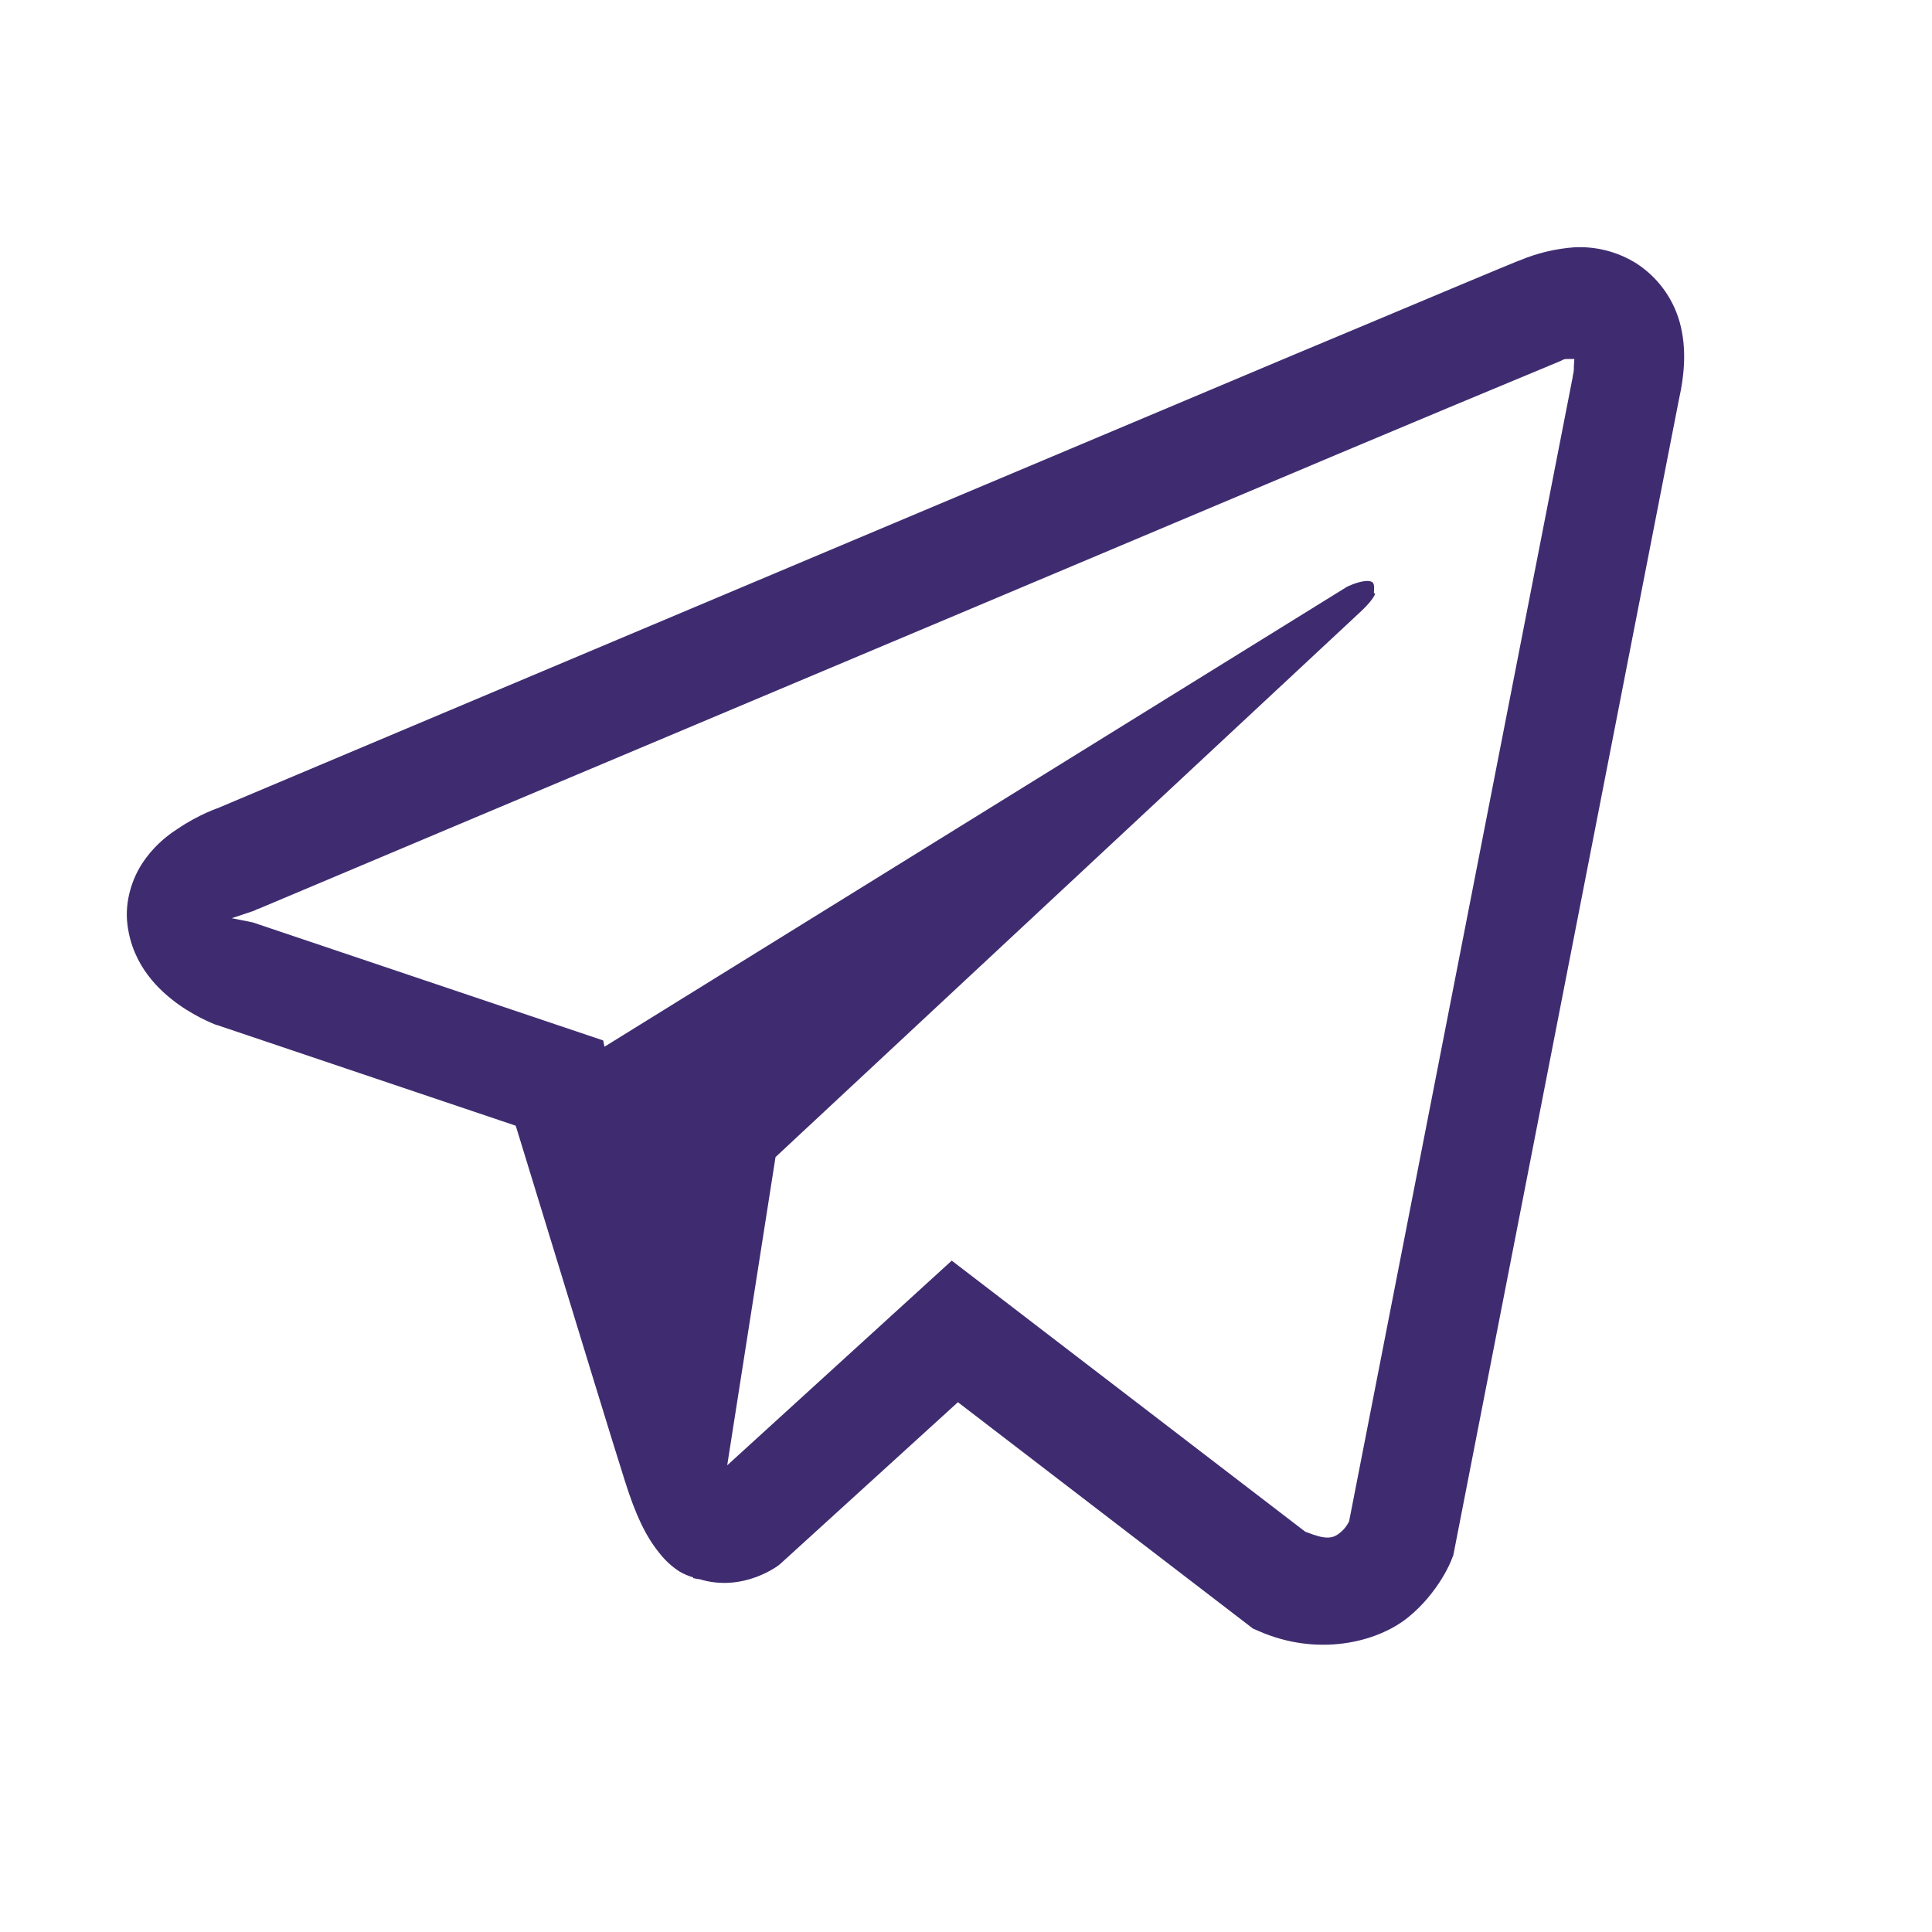 <?xml version="1.0" encoding="UTF-8"?> <svg xmlns="http://www.w3.org/2000/svg" width="32" height="32" viewBox="0 0 32 32" fill="none"> <path d="M11.515 26.247C11.493 26.243 11.475 26.24 11.453 26.234L11.45 26.234C11.473 26.239 11.492 26.243 11.515 26.247Z" fill="#3F2C70"></path> <path fill-rule="evenodd" clip-rule="evenodd" d="M4.257 15.172L4.247 15.177C4.25 15.175 4.254 15.174 4.257 15.172ZM4.247 15.177L4.244 15.178Z" fill="#3F2C70"></path> <path d="M22.25 25.164C22.248 25.168 22.246 25.172 22.243 25.176L22.25 25.164Z" fill="#3F2C70"></path> <path d="M25.922 6.053C25.914 6.058 25.901 6.066 25.868 6.079L25.867 6.079C25.901 6.066 25.914 6.058 25.922 6.053Z" fill="#3F2C70"></path> <path fill-rule="evenodd" clip-rule="evenodd" d="M20.852 27.017L20.754 26.975L15.866 23.225L12.923 25.904L12.892 25.929L12.891 25.93L12.887 25.933C12.885 25.934 12.882 25.936 12.879 25.939C12.876 25.941 12.872 25.943 12.868 25.946C12.852 25.957 12.826 25.974 12.793 25.993C12.727 26.032 12.631 26.082 12.512 26.125C12.274 26.211 11.949 26.267 11.588 26.157L11.57 26.155C11.527 26.148 11.506 26.145 11.479 26.138L11.482 26.127C11.404 26.104 11.329 26.072 11.259 26.032C11.122 25.945 11.007 25.836 10.908 25.706L10.906 25.704C10.698 25.443 10.528 25.097 10.35 24.529C10.159 23.929 9.594 22.081 9.143 20.605C8.87 19.715 8.639 18.959 8.557 18.693L8.541 18.645L3.595 16.978H3.588C3.579 16.975 3.567 16.97 3.552 16.964C3.518 16.95 3.468 16.929 3.409 16.901C3.289 16.844 3.128 16.758 2.964 16.642C2.637 16.409 2.196 15.998 2.111 15.316C2.06 14.919 2.198 14.53 2.372 14.276C2.519 14.06 2.709 13.877 2.929 13.737L2.932 13.735C3.113 13.61 3.291 13.519 3.424 13.459C3.49 13.43 3.545 13.408 3.583 13.393L3.583 13.394L3.645 13.37L3.645 13.369L6.852 12.017C8.816 11.189 11.441 10.082 14.09 8.967L21.472 5.858L22.53 5.415C23.957 4.816 24.893 4.423 25.152 4.319H25.157L25.176 4.311C25.462 4.191 25.767 4.119 26.076 4.096C26.43 4.078 26.782 4.167 27.085 4.351C27.445 4.577 27.708 4.93 27.822 5.34C27.933 5.747 27.909 6.171 27.805 6.634L24.072 25.757L24.04 25.839L24.039 25.841L24.038 25.844L24.031 25.861C24.025 25.876 24.015 25.898 24.002 25.926C23.975 25.983 23.933 26.063 23.875 26.157C23.758 26.344 23.577 26.584 23.317 26.793C22.806 27.204 21.825 27.444 20.852 27.017ZM26.069 6.052L26.076 5.946L25.968 5.946C25.955 5.946 25.942 5.946 25.93 5.947C25.911 5.949 25.895 5.954 25.879 5.963L25.874 5.965L25.869 5.968L25.863 5.972C25.858 5.974 25.849 5.979 25.831 5.986L25.829 5.987C24.608 6.494 23.387 7.004 22.168 7.517C21.922 7.621 21.667 7.729 21.405 7.839C19.758 8.534 17.807 9.356 15.82 10.193L14.789 10.627C12.141 11.742 9.514 12.848 7.549 13.676L4.284 15.052L4.256 15.061L4.214 15.082C4.208 15.085 4.202 15.087 4.196 15.089L3.838 15.208L4.187 15.278L9.991 17.233L10.012 17.337L22.307 9.721L22.309 9.72L22.327 9.711C22.343 9.704 22.365 9.694 22.393 9.683C22.448 9.661 22.518 9.638 22.584 9.628C22.655 9.617 22.701 9.624 22.725 9.639C22.738 9.647 22.765 9.67 22.759 9.76L22.756 9.821L22.777 9.834C22.764 9.874 22.711 9.969 22.526 10.141L12.845 19.165L12.045 24.27L15.764 20.88L21.618 25.369L21.631 25.374C21.795 25.439 21.908 25.469 21.995 25.467C22.095 25.465 22.151 25.422 22.195 25.387C22.276 25.323 22.314 25.255 22.331 25.225L22.336 25.215L22.345 25.2L26.049 6.244V6.234C26.062 6.179 26.067 6.146 26.068 6.118C26.069 6.105 26.069 6.094 26.068 6.086L26.068 6.082C26.068 6.073 26.068 6.065 26.069 6.052Z" fill="#3F2C70"></path> </svg> 
